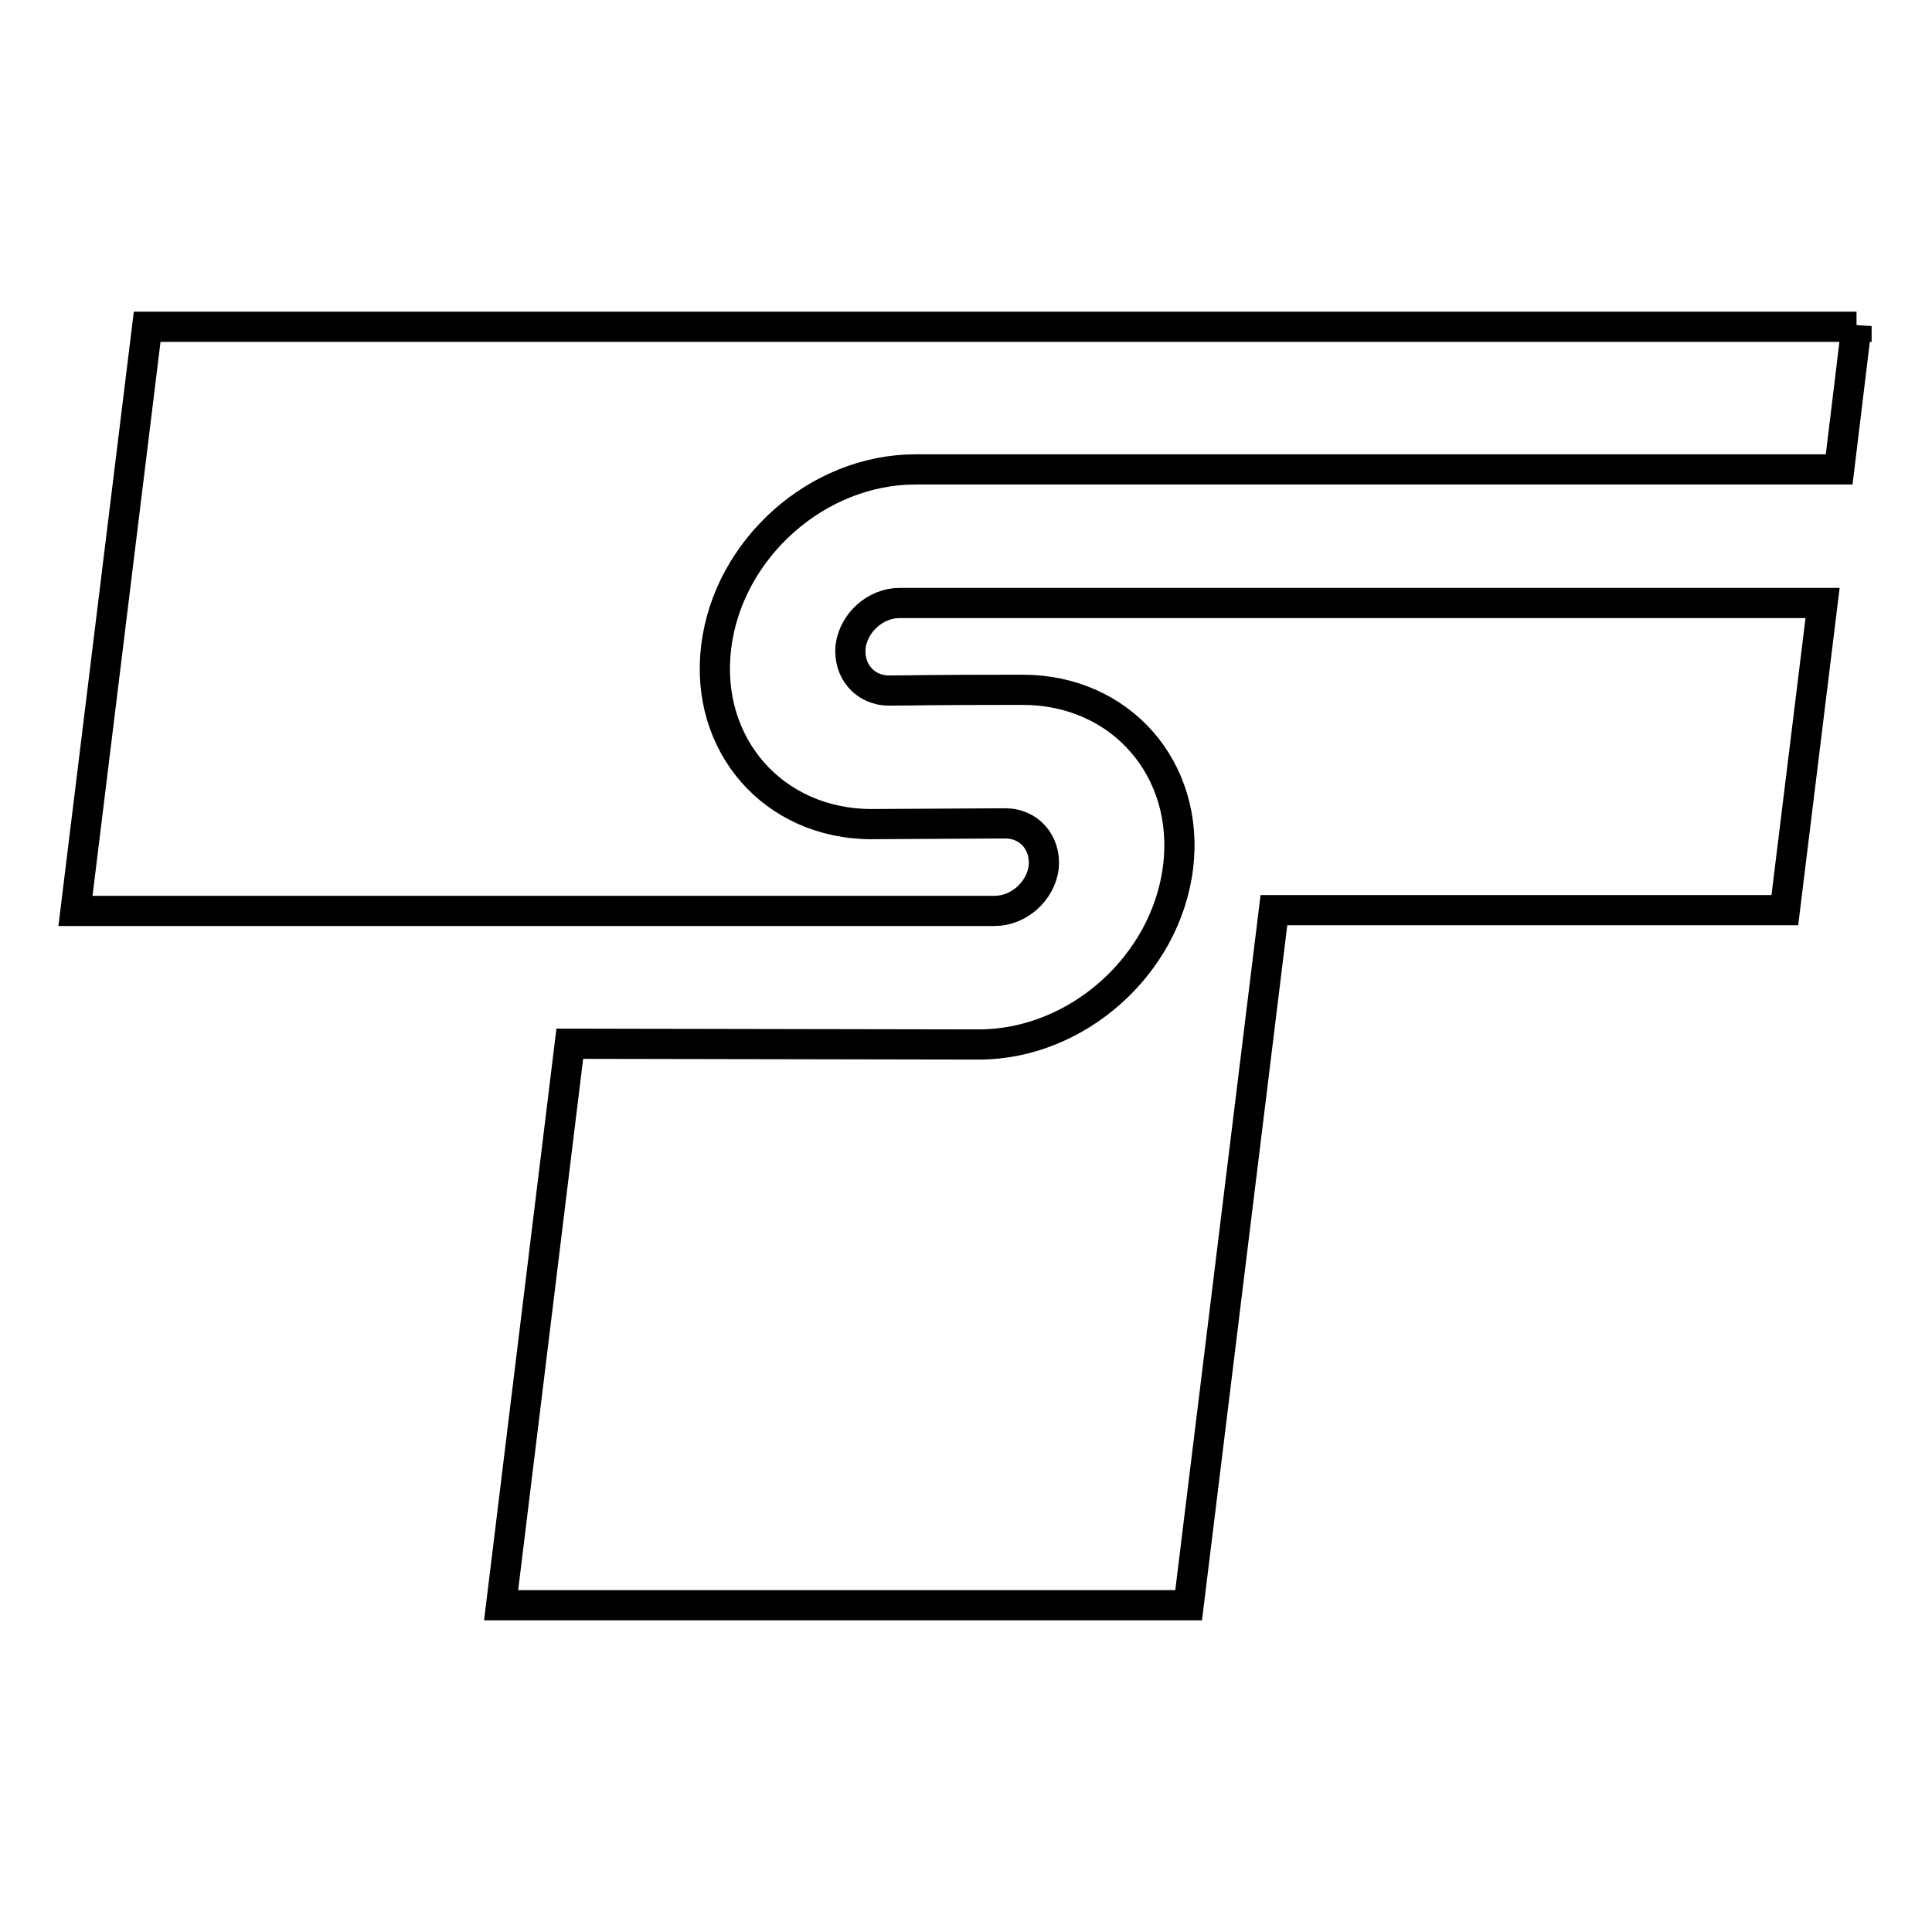 <?xml version="1.0" encoding="utf-8"?>
<!-- Svg Vector Icons : http://www.onlinewebfonts.com/icon -->
<!DOCTYPE svg PUBLIC "-//W3C//DTD SVG 1.1//EN" "http://www.w3.org/Graphics/SVG/1.1/DTD/svg11.dtd">
<svg version="1.1" xmlns="http://www.w3.org/2000/svg" xmlns:xlink="http://www.w3.org/1999/xlink" x="0px" y="0px" viewBox="0 0 256 256" enable-background="new 0 0 256 256" xml:space="preserve">
<g> <path stroke-width="4" fill-opacity="0" stroke="#000000"  d="M129.7,138.4c13,0,24.8-10.5,26.4-23.5c1.6-13-7.6-23.5-20.6-23.5c-13,0-14.5,0.1-17.7,0.1 c-3.2,0-5.4-2.6-5.1-5.8c0.4-3.2,3.3-5.8,6.5-5.8h122.3l-5,40.7h-67.7l-11.3,92.1H66.4l9.1-74.4L129.7,138.4L129.7,138.4z  M246,43.2l-2.3,19H121.3c-13,0-24.8,10.5-26.4,23.5c-1.6,13,7.6,23.5,20.6,23.5l17.7-0.1c3.2,0,5.4,2.6,5.1,5.8 c-0.4,3.2-3.3,5.8-6.5,5.8l-8.1,0H10l9.5-77.4H246z"/></g>
</svg>